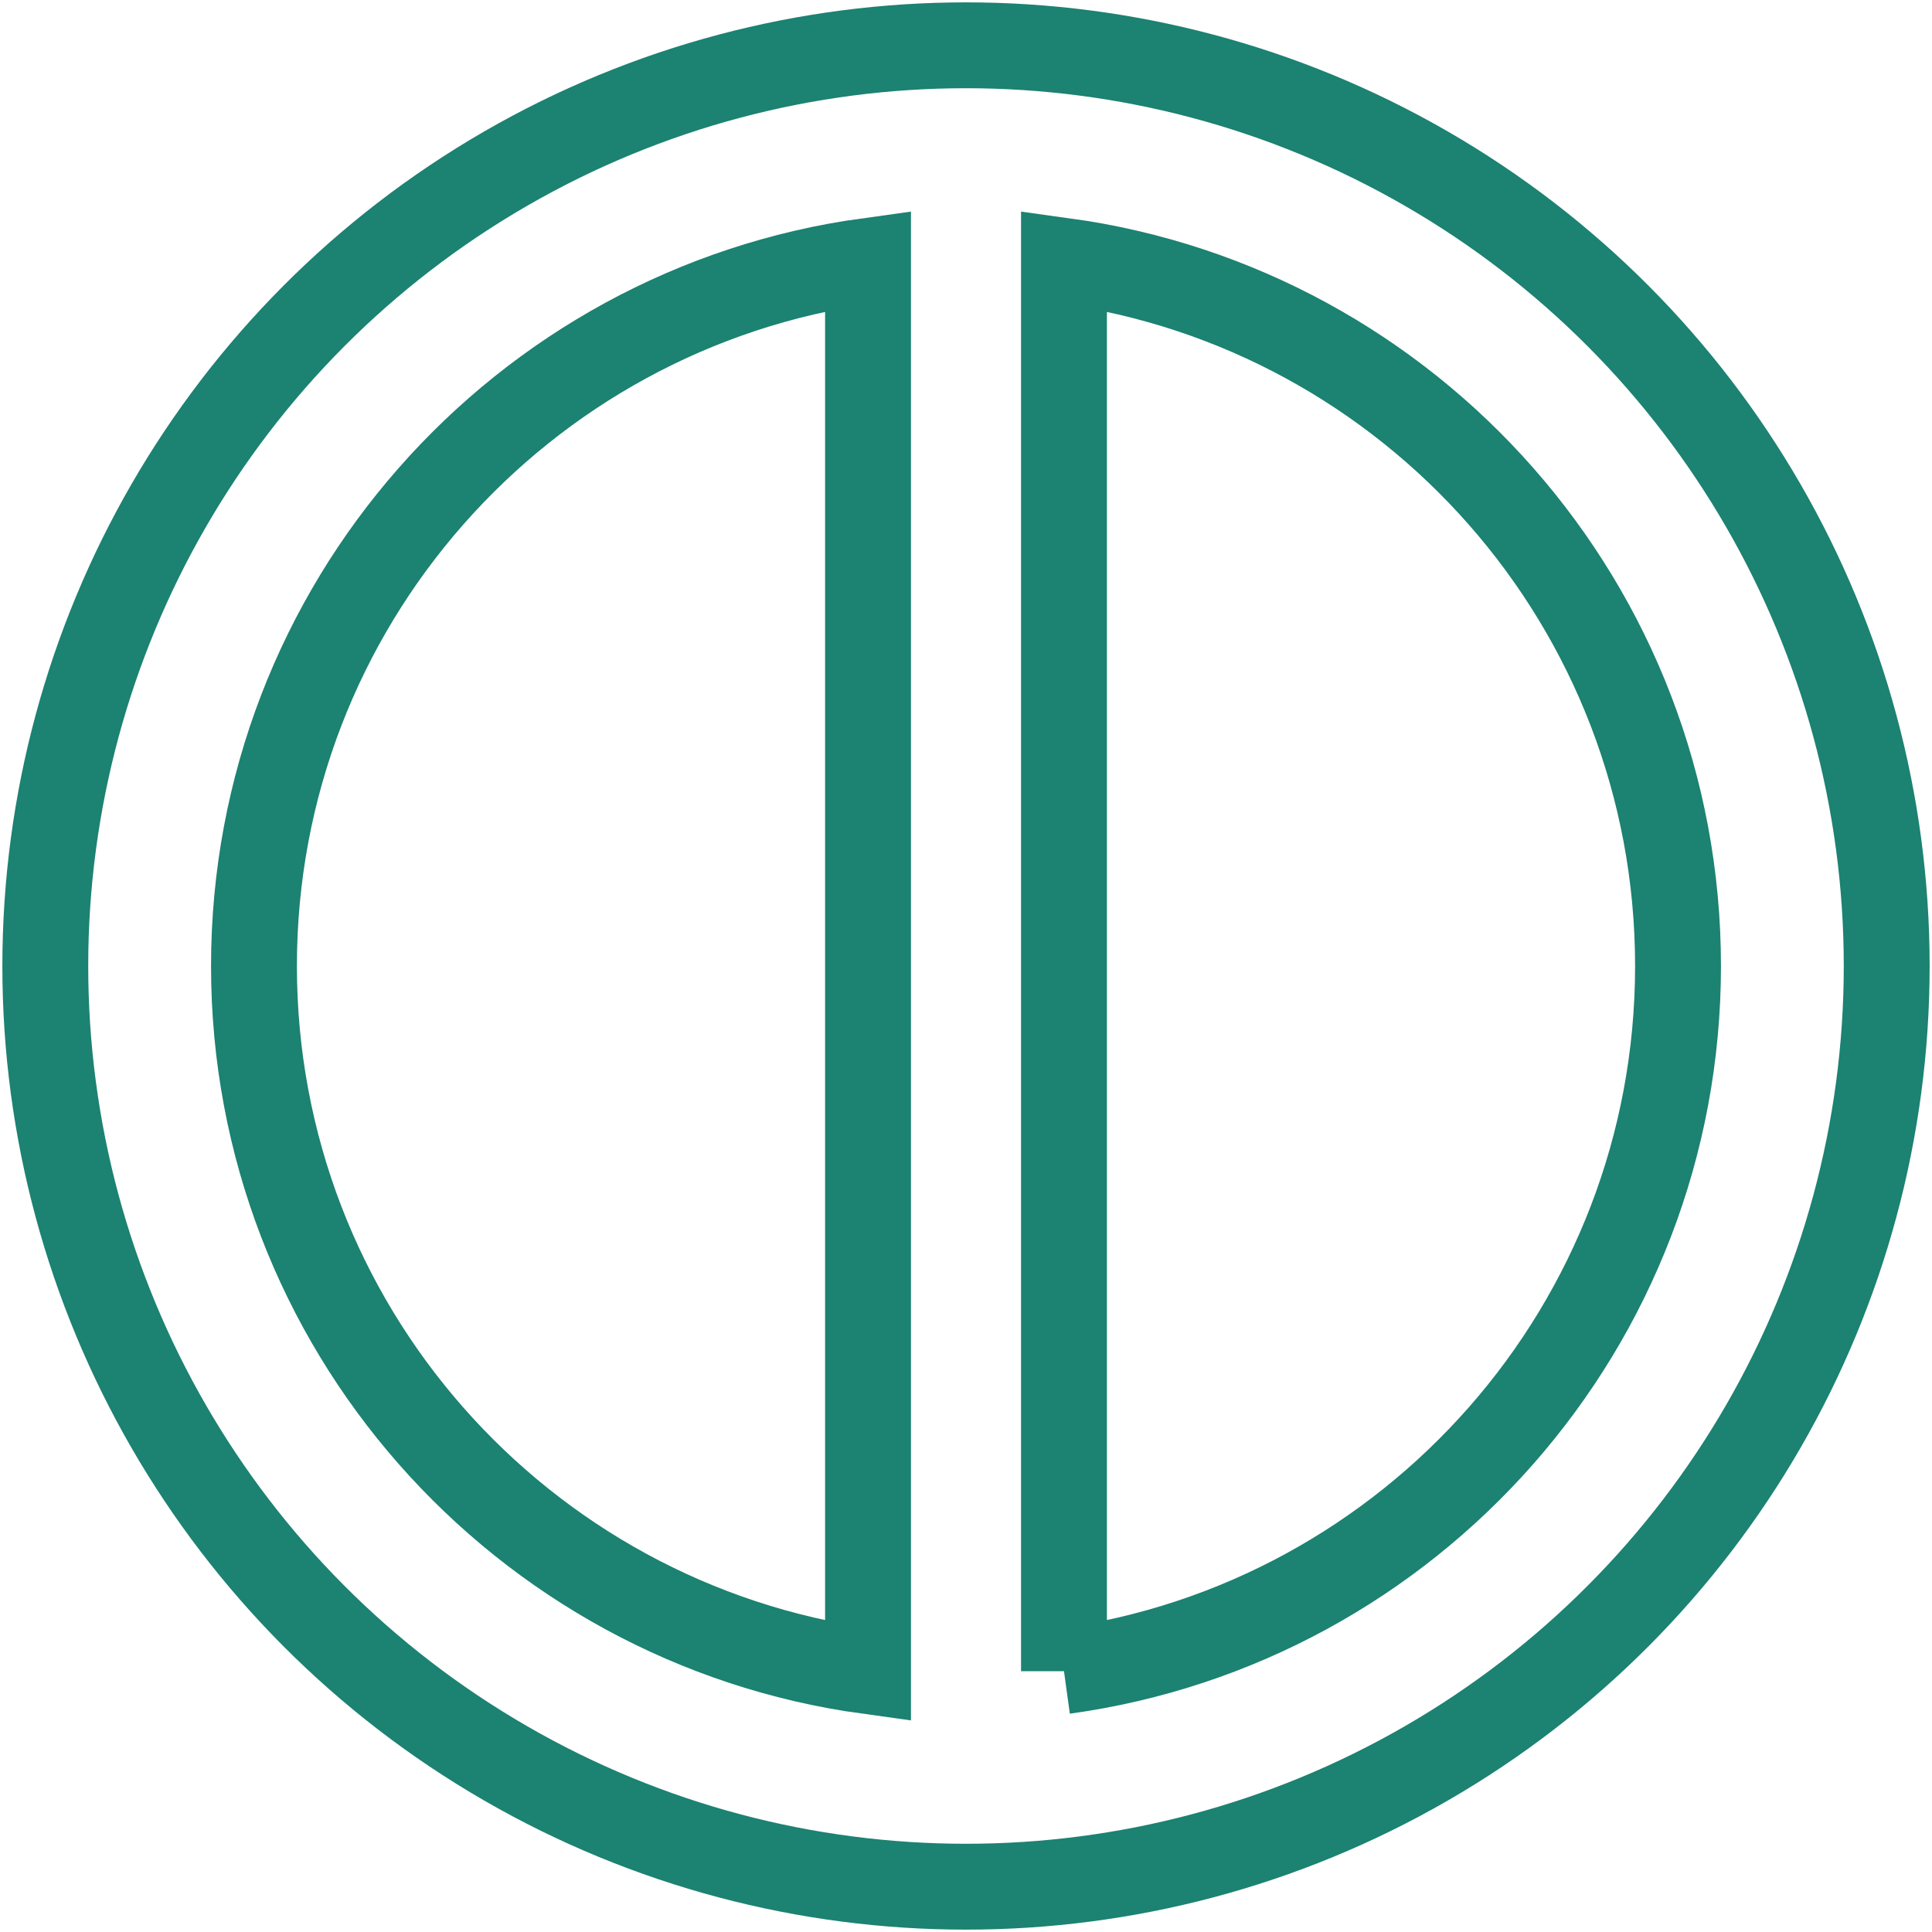 <?xml version="1.0" encoding="UTF-8"?>
<svg id="Layer_1" data-name="Layer 1" xmlns="http://www.w3.org/2000/svg" viewBox="0 0 90 90">
  <defs>
    <style>
      .cls-1 {
        fill: none;
        stroke: #1c8271;
        stroke-miterlimit: 10;
        stroke-width: 4px;
      }
    </style>
  </defs>
  <circle class="cls-1" cx="45" cy="45" r="42.89"/>
  <path class="cls-1" d="M40.436,12.151c-16.158,2.225-28.605,16.08-28.605,32.849,0,16.77,12.447,30.624,28.605,32.849V12.151Z"/>
  <path class="cls-1" d="M49.564,77.849c16.158-2.225,28.605-16.08,28.605-32.849,0-16.77-12.447-30.624-28.605-32.849v65.699Z"/>
</svg>